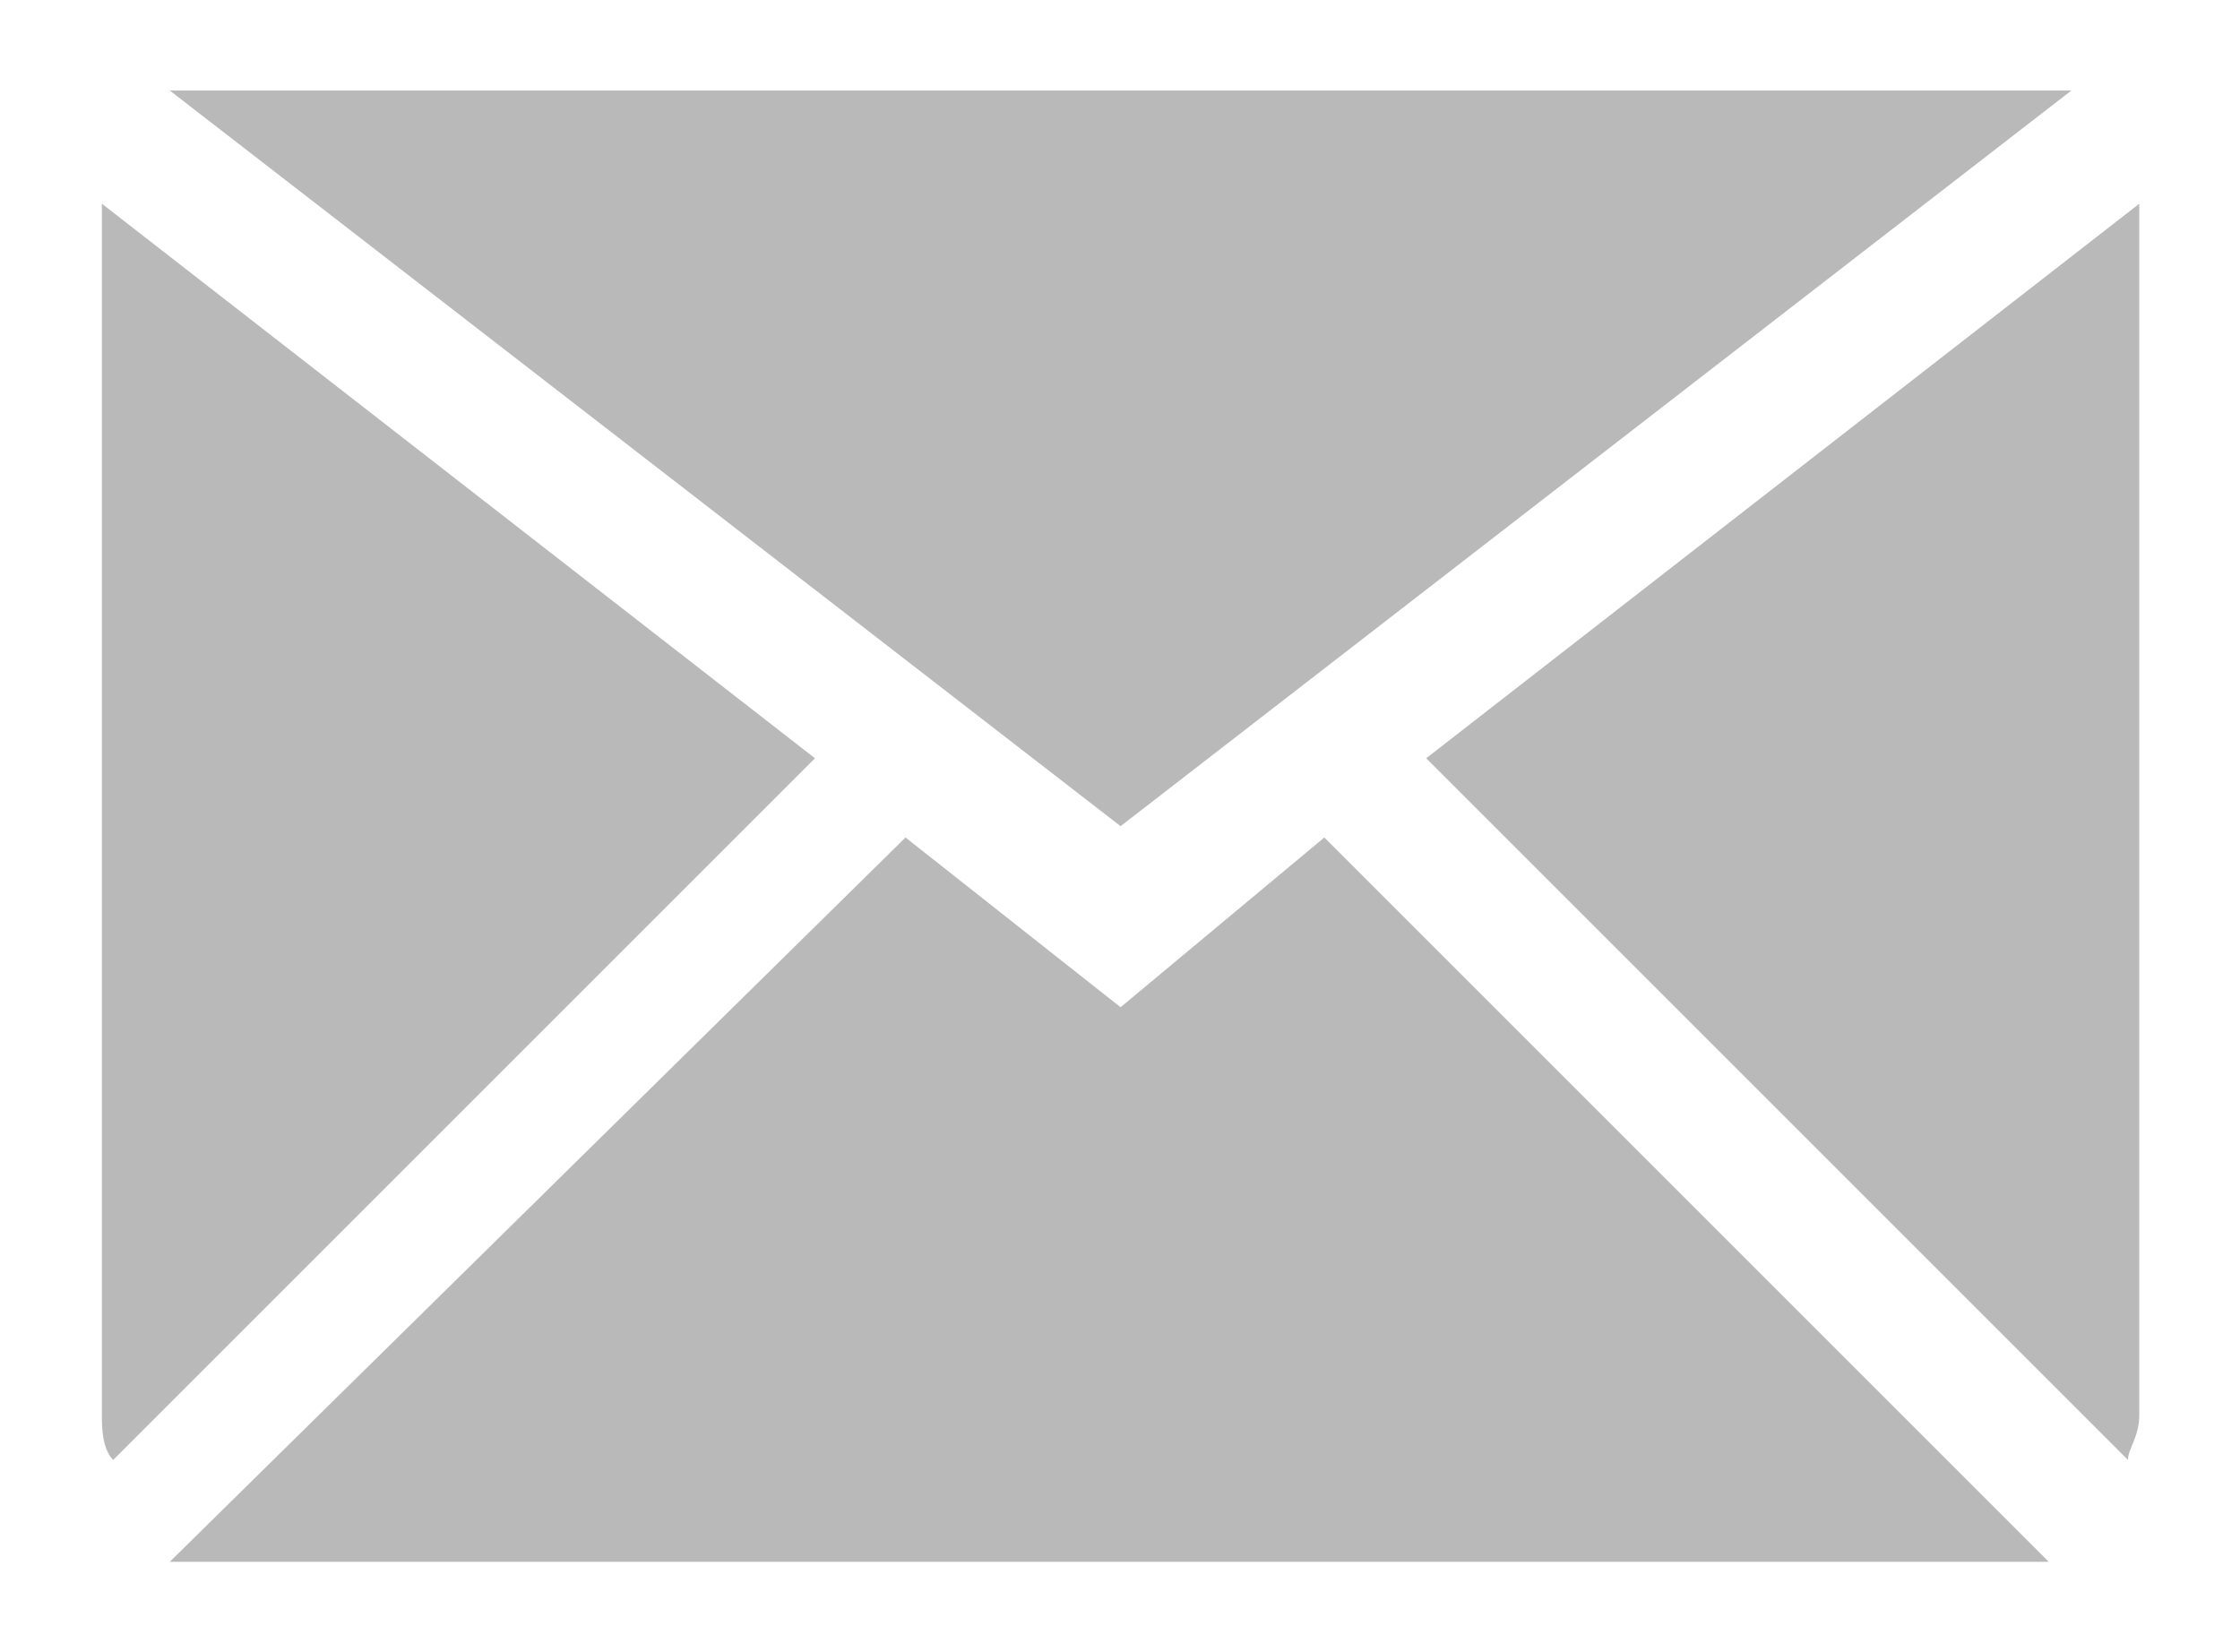 <?xml version="1.0" standalone="no"?><!DOCTYPE svg PUBLIC "-//W3C//DTD SVG 1.1//EN" "http://www.w3.org/Graphics/SVG/1.1/DTD/svg11.dtd"><svg t="1599620591469" class="icon" viewBox="0 0 1388 1024" version="1.1" xmlns="http://www.w3.org/2000/svg" p-id="1603" xmlns:xlink="http://www.w3.org/1999/xlink" width="271.094" height="200"><defs><style type="text/css"></style></defs><path d="M105.205 967.89L561.096 519.014l133.26 105.205 126.247-105.205 448.877 448.877H105.205z m-42.082-91.178c0 7.014 0 21.041 7.014 28.055l434.849-434.849L63.123 126.247v750.466zM1283.507 56.11L694.356 512 105.205 56.11h1178.301z m42.082 70.137l-441.863 343.671 434.849 434.849c0-7.014 7.014-14.027 7.014-28.055V126.247z" fill="#b9b9b9" p-id="1604"></path></svg>